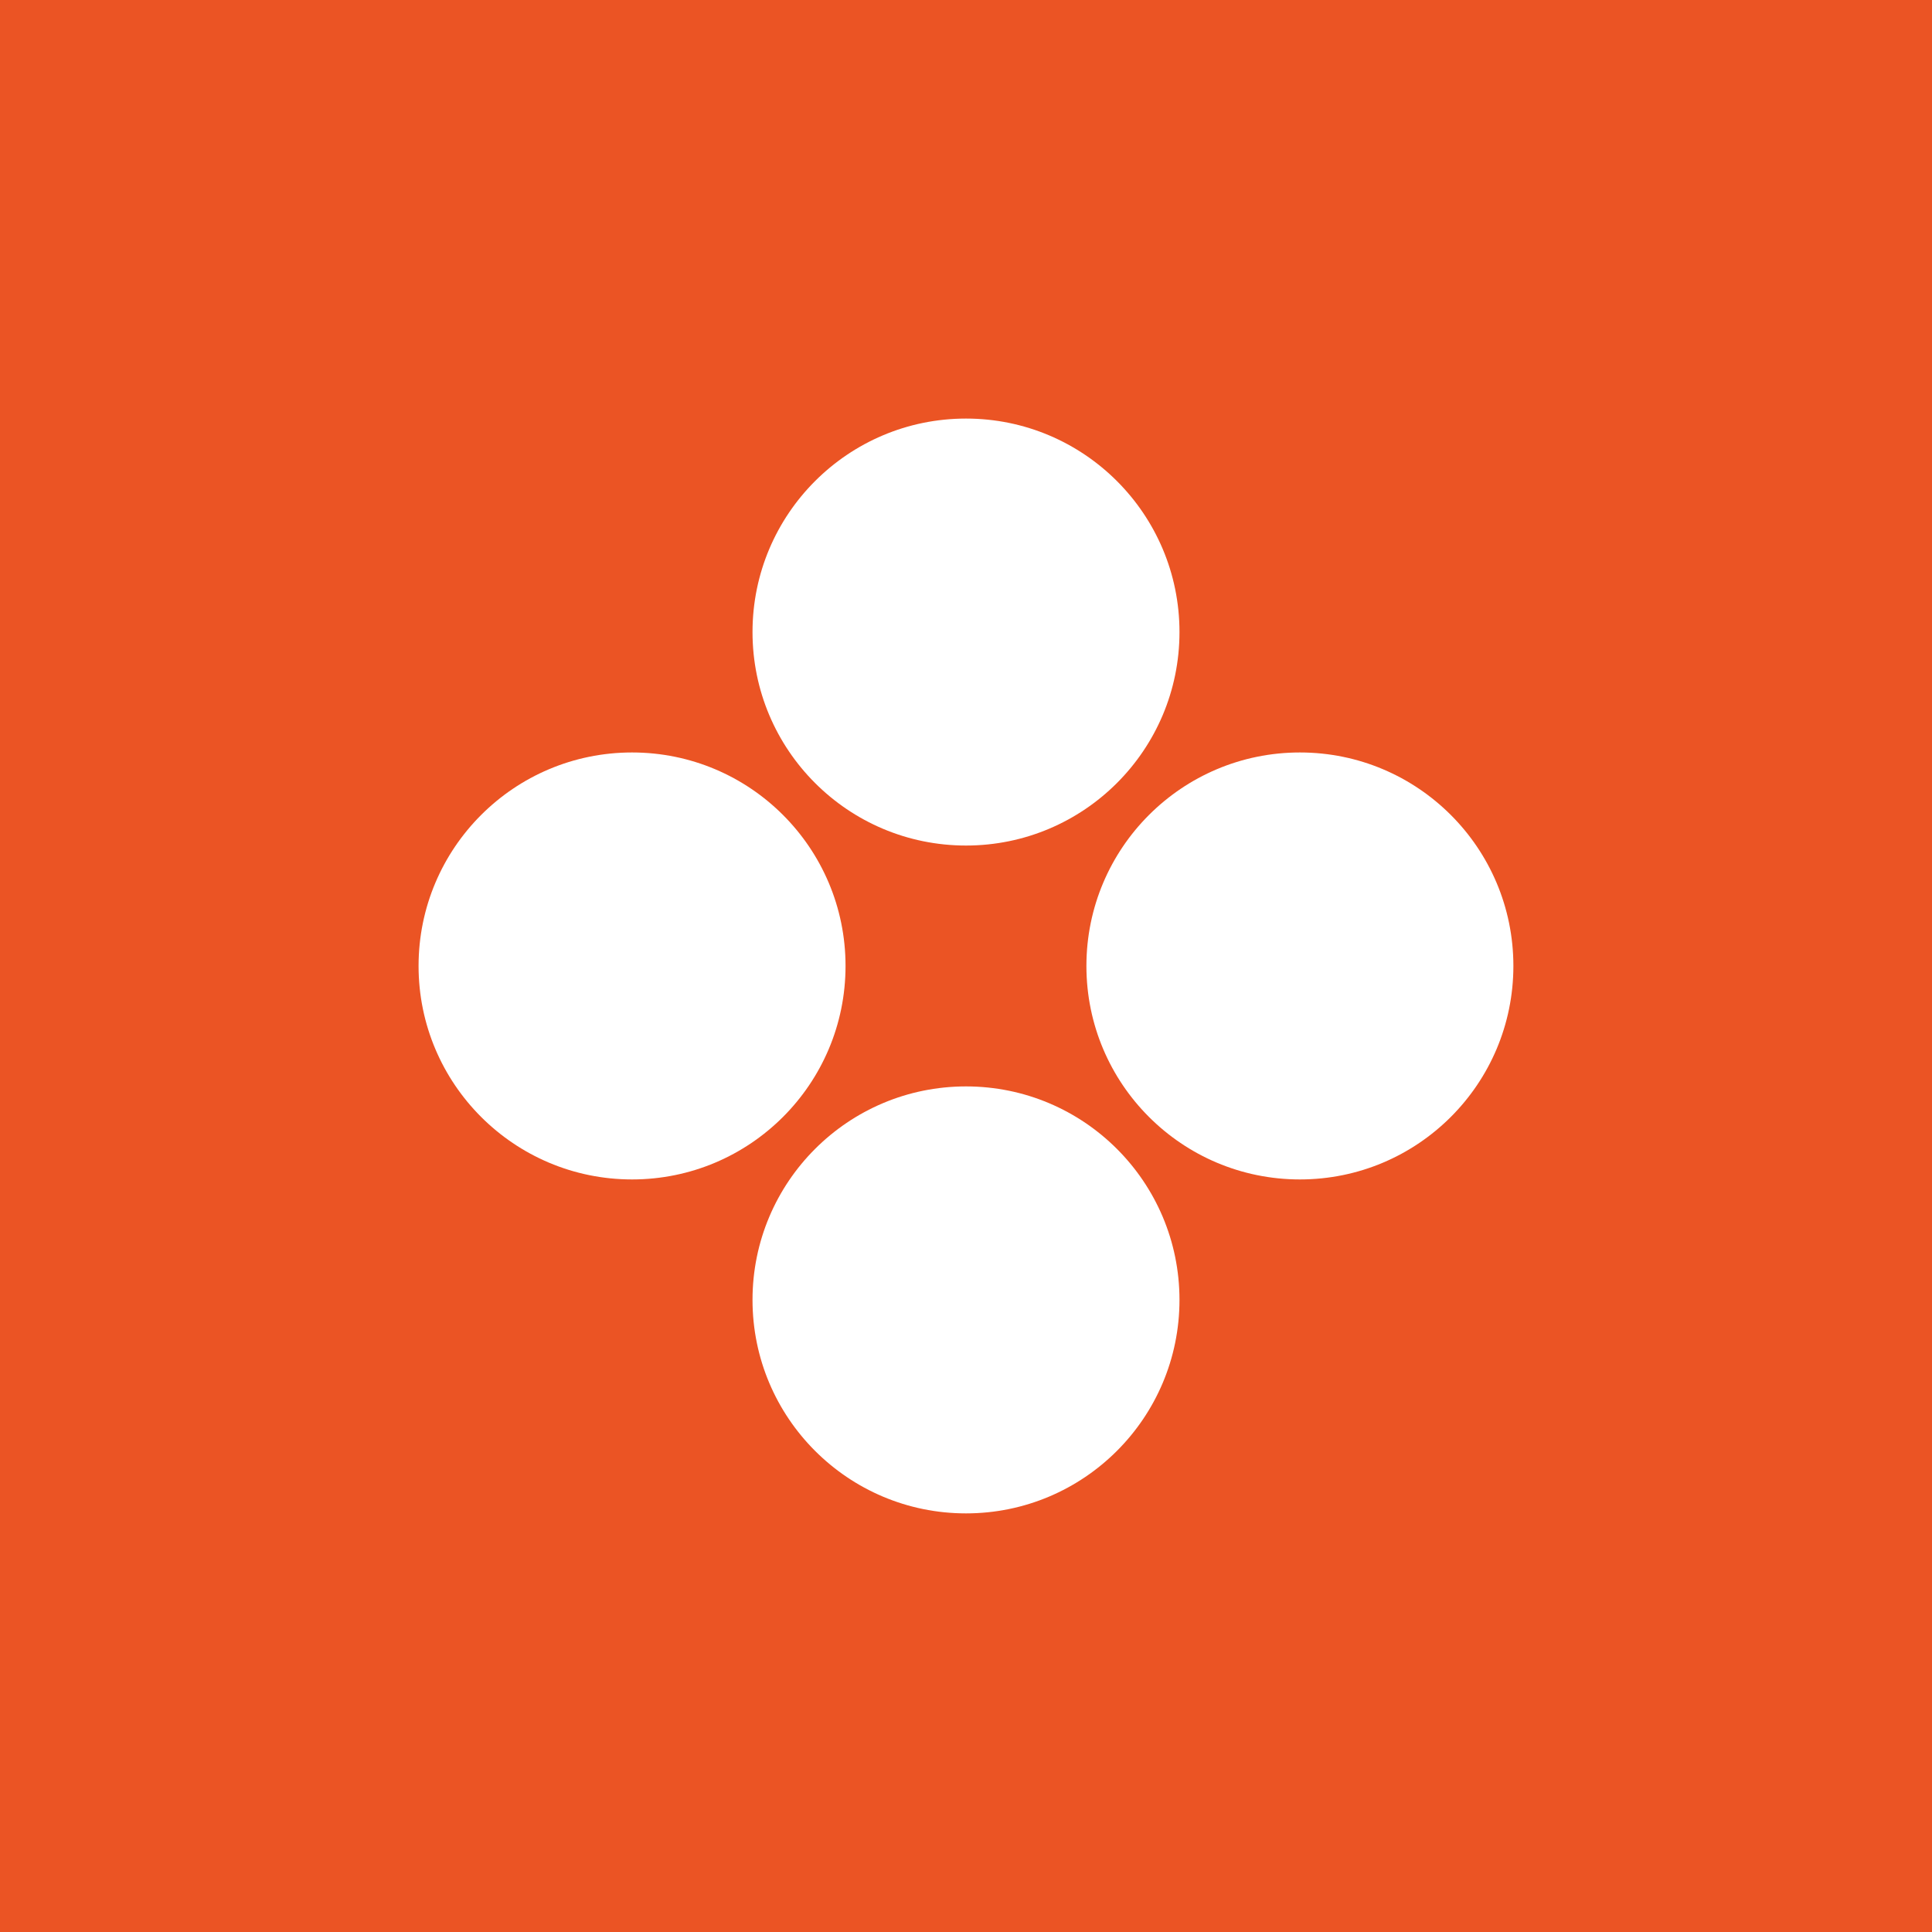<svg width="40" height="40" viewBox="0 0 40 40" fill="none" xmlns="http://www.w3.org/2000/svg">
<rect width="40" height="40" fill="#EB5424"/>
<path d="M24.42 13.086C24.42 15.527 22.441 17.506 20 17.506C17.559 17.506 15.58 15.527 15.58 13.086C15.58 10.645 17.559 8.666 20 8.666C22.441 8.666 24.42 10.645 24.42 13.086Z" fill="white"/>
<path d="M24.42 26.913C24.42 29.354 22.441 31.333 20 31.333C17.559 31.333 15.58 29.354 15.58 26.913C15.58 24.472 17.559 22.493 20 22.493C22.441 22.493 24.42 24.472 24.42 26.913Z" fill="white"/>
<path d="M26.913 24.419C24.472 24.419 22.493 22.44 22.493 19.999C22.493 17.558 24.472 15.579 26.913 15.579C29.354 15.579 31.333 17.558 31.333 19.999C31.333 22.44 29.354 24.419 26.913 24.419Z" fill="white"/>
<path d="M13.086 24.419C10.645 24.419 8.666 22.44 8.666 19.999C8.666 17.558 10.645 15.579 13.086 15.579C15.528 15.579 17.506 17.558 17.506 19.999C17.506 22.44 15.528 24.419 13.086 24.419Z" fill="white"/>
</svg>
